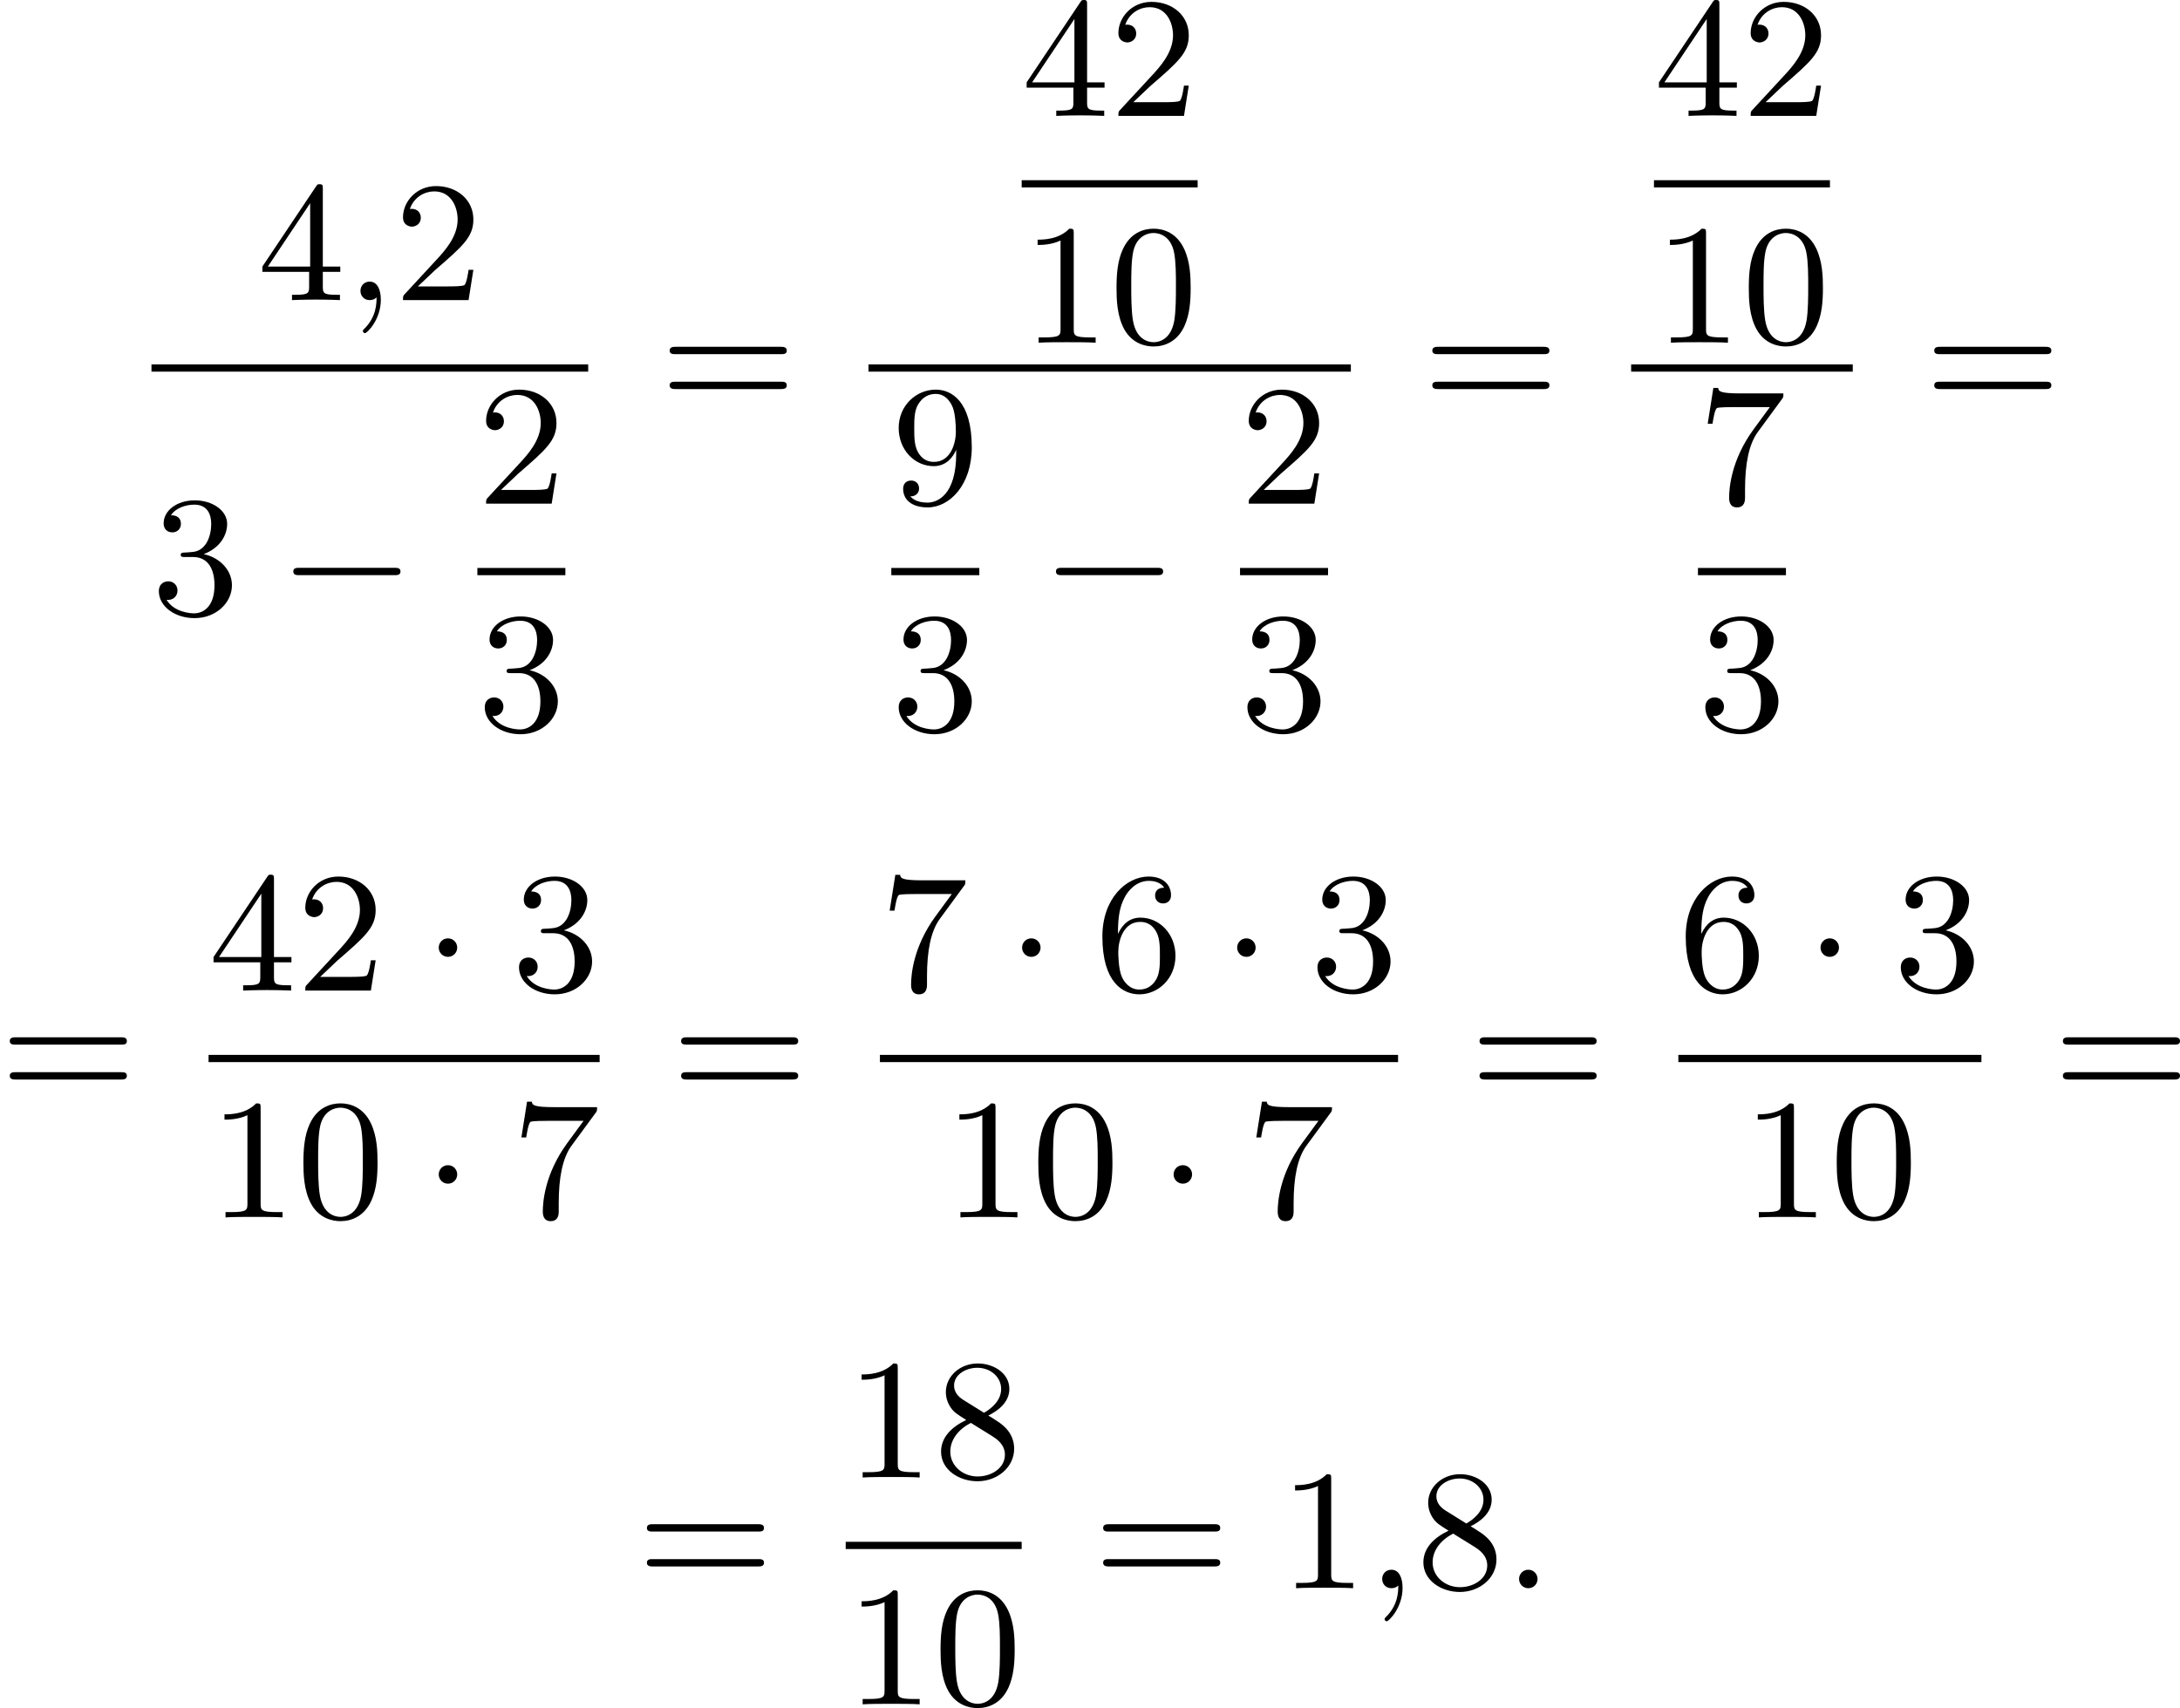 <?xml version='1.0' encoding='UTF-8'?>
<!-- This file was generated by dvisvgm 2.13.3 -->
<svg version='1.1' xmlns='http://www.w3.org/2000/svg' xmlns:xlink='http://www.w3.org/1999/xlink' width='228.325pt' height='178.924pt' viewBox='214.081 375.406 228.325 178.924'>
<defs>
<path id='g0-0' d='M6.052-2.053C6.214-2.053 6.384-2.053 6.384-2.251C6.384-2.439 6.205-2.439 6.052-2.439H1.103C.95-2.439 .771-2.439 .771-2.251C.771-2.053 .941-2.053 1.103-2.053H6.052Z'/>
<path id='g0-1' d='M1.757-2.251C1.757-2.511 1.551-2.735 1.273-2.735S.789-2.511 .789-2.251S.995-1.766 1.273-1.766S1.757-1.991 1.757-2.251Z'/>
<path id='g3-48' d='M4.241-2.869C4.241-3.47 4.214-4.241 3.9-4.914C3.506-5.756 2.824-5.972 2.304-5.972C1.766-5.972 1.085-5.756 .69-4.896C.403-4.277 .359-3.551 .359-2.869C.359-2.286 .377-1.417 .762-.708C1.184 .054 1.883 .197 2.295 .197C2.878 .197 3.542-.054 3.918-.879C4.187-1.479 4.241-2.152 4.241-2.869ZM2.304-.027C2.035-.027 1.39-.152 1.219-1.166C1.13-1.695 1.13-2.466 1.13-2.977C1.13-3.587 1.13-4.295 1.237-4.788C1.417-5.586 1.991-5.747 2.295-5.747C2.636-5.747 3.201-5.568 3.371-4.734C3.47-4.241 3.47-3.542 3.47-2.977C3.47-2.421 3.47-1.668 3.38-1.139C3.192-.117 2.529-.027 2.304-.027Z'/>
<path id='g3-49' d='M2.726-5.73C2.726-5.954 2.717-5.972 2.493-5.972C1.937-5.398 1.112-5.398 .834-5.398V-5.12C1.004-5.12 1.551-5.12 2.035-5.353V-.717C2.035-.386 2.008-.278 1.175-.278H.888V0C1.21-.027 2.008-.027 2.376-.027S3.551-.027 3.873 0V-.278H3.587C2.753-.278 2.726-.386 2.726-.717V-5.73Z'/>
<path id='g3-50' d='M4.142-1.587H3.891C3.873-1.47 3.802-.941 3.685-.798C3.631-.717 3.013-.717 2.833-.717H1.237L2.125-1.56C3.596-2.833 4.142-3.309 4.142-4.223C4.142-5.254 3.291-5.972 2.188-5.972C1.157-5.972 .457-5.156 .457-4.34C.457-3.891 .843-3.847 .924-3.847C1.121-3.847 1.39-3.99 1.39-4.313C1.39-4.582 1.201-4.779 .924-4.779C.879-4.779 .852-4.779 .816-4.77C1.031-5.407 1.605-5.694 2.089-5.694C3.004-5.694 3.318-4.842 3.318-4.223C3.318-3.309 2.627-2.564 2.197-2.098L.556-.323C.457-.224 .457-.206 .457 0H3.891L4.142-1.587Z'/>
<path id='g3-51' d='M2.735-3.156C3.569-3.47 3.963-4.125 3.963-4.743C3.963-5.434 3.201-5.972 2.268-5.972S.637-5.443 .637-4.761C.637-4.465 .834-4.295 1.094-4.295S1.542-4.483 1.542-4.743C1.542-5.057 1.327-5.192 1.022-5.192C1.255-5.568 1.802-5.747 2.242-5.747C2.986-5.747 3.129-5.156 3.129-4.734C3.129-4.465 3.075-4.035 2.851-3.694C2.573-3.291 2.26-3.273 2-3.255C1.775-3.237 1.757-3.237 1.686-3.237C1.605-3.228 1.533-3.219 1.533-3.12C1.533-3.004 1.605-3.004 1.757-3.004H2.179C2.959-3.004 3.3-2.376 3.3-1.524C3.3-.377 2.69-.054 2.233-.054C2.062-.054 1.193-.099 .789-.762C1.112-.717 1.363-.941 1.363-1.246C1.363-1.542 1.139-1.731 .879-1.731C.655-1.731 .386-1.596 .386-1.219C.386-.421 1.219 .197 2.26 .197C3.38 .197 4.214-.61 4.214-1.524C4.214-2.304 3.596-2.968 2.735-3.156Z'/>
<path id='g3-52' d='M.26-1.757V-1.479H2.708V-.708C2.708-.377 2.681-.278 2.008-.278H1.811V0C2.376-.027 3.004-.027 3.067-.027C3.111-.027 3.757-.027 4.322 0V-.278H4.125C3.452-.278 3.425-.377 3.425-.708V-1.479H4.34V-1.757H3.425V-5.828C3.425-6.007 3.425-6.07 3.255-6.07C3.147-6.07 3.138-6.061 3.058-5.936L.26-1.757ZM.547-1.757L2.762-5.075V-1.757H.547Z'/>
<path id='g3-54' d='M1.201-2.968C1.201-3.882 1.3-4.394 1.542-4.86C1.722-5.227 2.161-5.747 2.824-5.747C3.004-5.747 3.416-5.712 3.622-5.389C3.291-5.389 3.147-5.218 3.147-4.976C3.147-4.743 3.309-4.564 3.56-4.564S3.981-4.725 3.981-4.994C3.981-5.496 3.622-5.972 2.806-5.972C1.65-5.972 .386-4.833 .386-2.833C.386-.403 1.479 .197 2.322 .197C3.318 .197 4.214-.637 4.214-1.82C4.214-2.959 3.389-3.82 2.376-3.82C1.838-3.82 1.453-3.506 1.201-2.968ZM2.313-.054C1.802-.054 1.506-.475 1.399-.735C1.228-1.139 1.219-1.883 1.219-2.026C1.219-2.627 1.497-3.596 2.358-3.596C2.502-3.596 2.941-3.596 3.228-3.04C3.398-2.699 3.398-2.26 3.398-1.829S3.398-.959 3.228-.628C2.95-.117 2.555-.054 2.313-.054Z'/>
<path id='g3-55' d='M4.394-5.469C4.474-5.568 4.474-5.586 4.474-5.774H2.242C1.112-5.774 1.085-5.891 1.058-6.061H.807L.511-4.187H.762C.798-4.394 .87-4.896 .986-5.003C1.049-5.057 1.757-5.057 1.883-5.057H3.766L2.905-3.882C1.739-2.277 1.632-.816 1.632-.305C1.632-.206 1.632 .197 2.044 .197C2.466 .197 2.466-.197 2.466-.314V-.753C2.466-2.071 2.663-3.111 3.138-3.757L4.394-5.469Z'/>
<path id='g3-56' d='M1.542-4.071C1.273-4.241 1.067-4.483 1.067-4.815C1.067-5.398 1.695-5.747 2.286-5.747C2.977-5.747 3.533-5.263 3.533-4.636S2.995-3.596 2.636-3.389L1.542-4.071ZM2.86-3.246C3.309-3.461 3.963-3.909 3.963-4.636C3.963-5.478 3.12-5.972 2.313-5.972C1.372-5.972 .637-5.299 .637-4.474C.637-4.133 .762-3.811 .977-3.551C1.13-3.38 1.184-3.344 1.704-3.013C.915-2.636 .386-2.089 .386-1.354C.386-.403 1.327 .197 2.295 .197C3.335 .197 4.214-.538 4.214-1.506C4.214-2.376 3.551-2.806 3.327-2.95C3.228-3.022 2.968-3.183 2.86-3.246ZM1.946-2.86L3.075-2.161C3.282-2.026 3.73-1.739 3.73-1.193C3.73-.484 3.013-.054 2.304-.054C1.524-.054 .87-.61 .87-1.354C.87-2 1.318-2.537 1.946-2.86Z'/>
<path id='g3-57' d='M3.398-2.824V-2.627C3.398-.439 2.403-.054 1.892-.054C1.686-.054 1.228-.09 .995-.386H1.031C1.103-.368 1.453-.439 1.453-.798C1.453-1.031 1.291-1.21 1.04-1.21S.619-1.049 .619-.78C.619-.188 1.094 .197 1.901 .197C3.058 .197 4.214-.986 4.214-2.95C4.214-5.38 3.138-5.972 2.331-5.972C1.3-5.972 .386-5.138 .386-3.963C.386-2.824 1.21-1.964 2.224-1.964C2.878-1.964 3.237-2.439 3.398-2.824ZM2.242-2.188C2.098-2.188 1.659-2.188 1.372-2.744C1.201-3.084 1.201-3.524 1.201-3.954S1.201-4.833 1.39-5.174C1.659-5.631 2.008-5.747 2.331-5.747C2.941-5.747 3.183-5.129 3.219-5.039C3.344-4.707 3.38-4.16 3.38-3.775C3.38-3.12 3.084-2.188 2.242-2.188Z'/>
<path id='g3-61' d='M6.348-2.968C6.474-2.968 6.644-2.968 6.644-3.156C6.644-3.353 6.447-3.353 6.312-3.353H.843C.708-3.353 .511-3.353 .511-3.156C.511-2.968 .69-2.968 .807-2.968H6.348ZM6.312-1.139C6.447-1.139 6.644-1.139 6.644-1.336C6.644-1.524 6.474-1.524 6.348-1.524H.807C.69-1.524 .511-1.524 .511-1.336C.511-1.139 .708-1.139 .843-1.139H6.312Z'/>
<path id='g1-58' d='M1.757-.484C1.757-.744 1.551-.968 1.273-.968S.789-.744 .789-.484S.995 0 1.273 0S1.757-.224 1.757-.484Z'/>
<path id='g1-59' d='M1.632-.143C1.632 .152 1.632 .888 .968 1.524C.915 1.578 .915 1.587 .915 1.623C.915 1.686 .977 1.731 1.031 1.731C1.13 1.731 1.856 1.031 1.856-.018C1.856-.574 1.659-.968 1.273-.968C.968-.968 .789-.735 .789-.484S.968 0 1.273 0C1.408 0 1.542-.045 1.632-.143Z'/>
</defs>
<g id='page1' transform='matrix(2 0 0 2 0 0)'>
<use x='120.521' y='203.421' xlink:href='#g3-52'/>
<use x='125.128' y='203.421' xlink:href='#g1-59'/>
<use x='127.688' y='203.421' xlink:href='#g3-50'/>
<rect x='114.973' y='206.789' height='.379' width='22.87'/>
<use x='114.973' y='219.881' xlink:href='#g3-51'/>
<use x='121.629' y='219.881' xlink:href='#g0-0'/>
<use x='132.04' y='214.082' xlink:href='#g3-50'/>
<rect x='132.04' y='217.45' height='.379' width='4.608'/>
<use x='132.04' y='225.962' xlink:href='#g3-51'/>
<use x='141.598' y='209.22' xlink:href='#g3-61'/>
<use x='160.544' y='193.773' xlink:href='#g3-52'/>
<use x='165.152' y='193.773' xlink:href='#g3-50'/>
<rect x='160.544' y='197.141' height='.379' width='9.215'/>
<use x='160.544' y='205.653' xlink:href='#g3-49'/>
<use x='165.152' y='205.653' xlink:href='#g3-48'/>
<rect x='152.521' y='206.789' height='.379' width='25.261'/>
<use x='153.717' y='214.082' xlink:href='#g3-57'/>
<rect x='153.717' y='217.45' height='.379' width='4.608'/>
<use x='153.717' y='225.962' xlink:href='#g3-51'/>
<use x='161.568' y='219.881' xlink:href='#g0-0'/>
<use x='171.979' y='214.082' xlink:href='#g3-50'/>
<rect x='171.979' y='217.45' height='.379' width='4.608'/>
<use x='171.979' y='225.962' xlink:href='#g3-51'/>
<use x='181.537' y='209.22' xlink:href='#g3-61'/>
<use x='193.656' y='193.773' xlink:href='#g3-52'/>
<use x='198.263' y='193.773' xlink:href='#g3-50'/>
<rect x='193.656' y='197.141' height='.379' width='9.215'/>
<use x='193.656' y='205.653' xlink:href='#g3-49'/>
<use x='198.263' y='205.653' xlink:href='#g3-48'/>
<rect x='192.46' y='206.789' height='.379' width='11.606'/>
<use x='195.959' y='214.082' xlink:href='#g3-55'/>
<rect x='195.959' y='217.45' height='.379' width='4.608'/>
<use x='195.959' y='225.962' xlink:href='#g3-51'/>
<use x='207.822' y='209.22' xlink:href='#g3-61'/>
<use x='107.041' y='245.384' xlink:href='#g3-61'/>
<use x='117.963' y='239.585' xlink:href='#g3-52'/>
<use x='122.571' y='239.585' xlink:href='#g3-50'/>
<use x='129.227' y='239.585' xlink:href='#g0-1'/>
<use x='133.834' y='239.585' xlink:href='#g3-51'/>
<rect x='117.963' y='242.953' height='.379' width='20.479'/>
<use x='117.963' y='251.465' xlink:href='#g3-49'/>
<use x='122.571' y='251.465' xlink:href='#g3-48'/>
<use x='129.227' y='251.465' xlink:href='#g0-1'/>
<use x='133.834' y='251.465' xlink:href='#g3-55'/>
<use x='142.197' y='245.384' xlink:href='#g3-61'/>
<use x='153.12' y='239.585' xlink:href='#g3-55'/>
<use x='159.776' y='239.585' xlink:href='#g0-1'/>
<use x='164.384' y='239.585' xlink:href='#g3-54'/>
<use x='171.039' y='239.585' xlink:href='#g0-1'/>
<use x='175.647' y='239.585' xlink:href='#g3-51'/>
<rect x='153.12' y='242.953' height='.379' width='27.134'/>
<use x='156.448' y='251.465' xlink:href='#g3-49'/>
<use x='161.056' y='251.465' xlink:href='#g3-48'/>
<use x='167.711' y='251.465' xlink:href='#g0-1'/>
<use x='172.319' y='251.465' xlink:href='#g3-55'/>
<use x='184.01' y='245.384' xlink:href='#g3-61'/>
<use x='194.933' y='239.585' xlink:href='#g3-54'/>
<use x='201.588' y='239.585' xlink:href='#g0-1'/>
<use x='206.196' y='239.585' xlink:href='#g3-51'/>
<rect x='194.933' y='242.953' height='.379' width='15.871'/>
<use x='198.26' y='251.465' xlink:href='#g3-49'/>
<use x='202.868' y='251.465' xlink:href='#g3-48'/>
<use x='214.559' y='245.384' xlink:href='#g3-61'/>
<use x='140.406' y='270.887' xlink:href='#g3-61'/>
<use x='151.328' y='265.088' xlink:href='#g3-49'/>
<use x='155.936' y='265.088' xlink:href='#g3-56'/>
<rect x='151.328' y='268.456' height='.379' width='9.215'/>
<use x='151.328' y='276.968' xlink:href='#g3-49'/>
<use x='155.936' y='276.968' xlink:href='#g3-48'/>
<use x='164.299' y='270.887' xlink:href='#g3-61'/>
<use x='174.027' y='270.887' xlink:href='#g3-49'/>
<use x='178.634' y='270.887' xlink:href='#g1-59'/>
<use x='181.194' y='270.887' xlink:href='#g3-56'/>
<use x='185.802' y='270.887' xlink:href='#g1-58'/>
</g>
</svg>